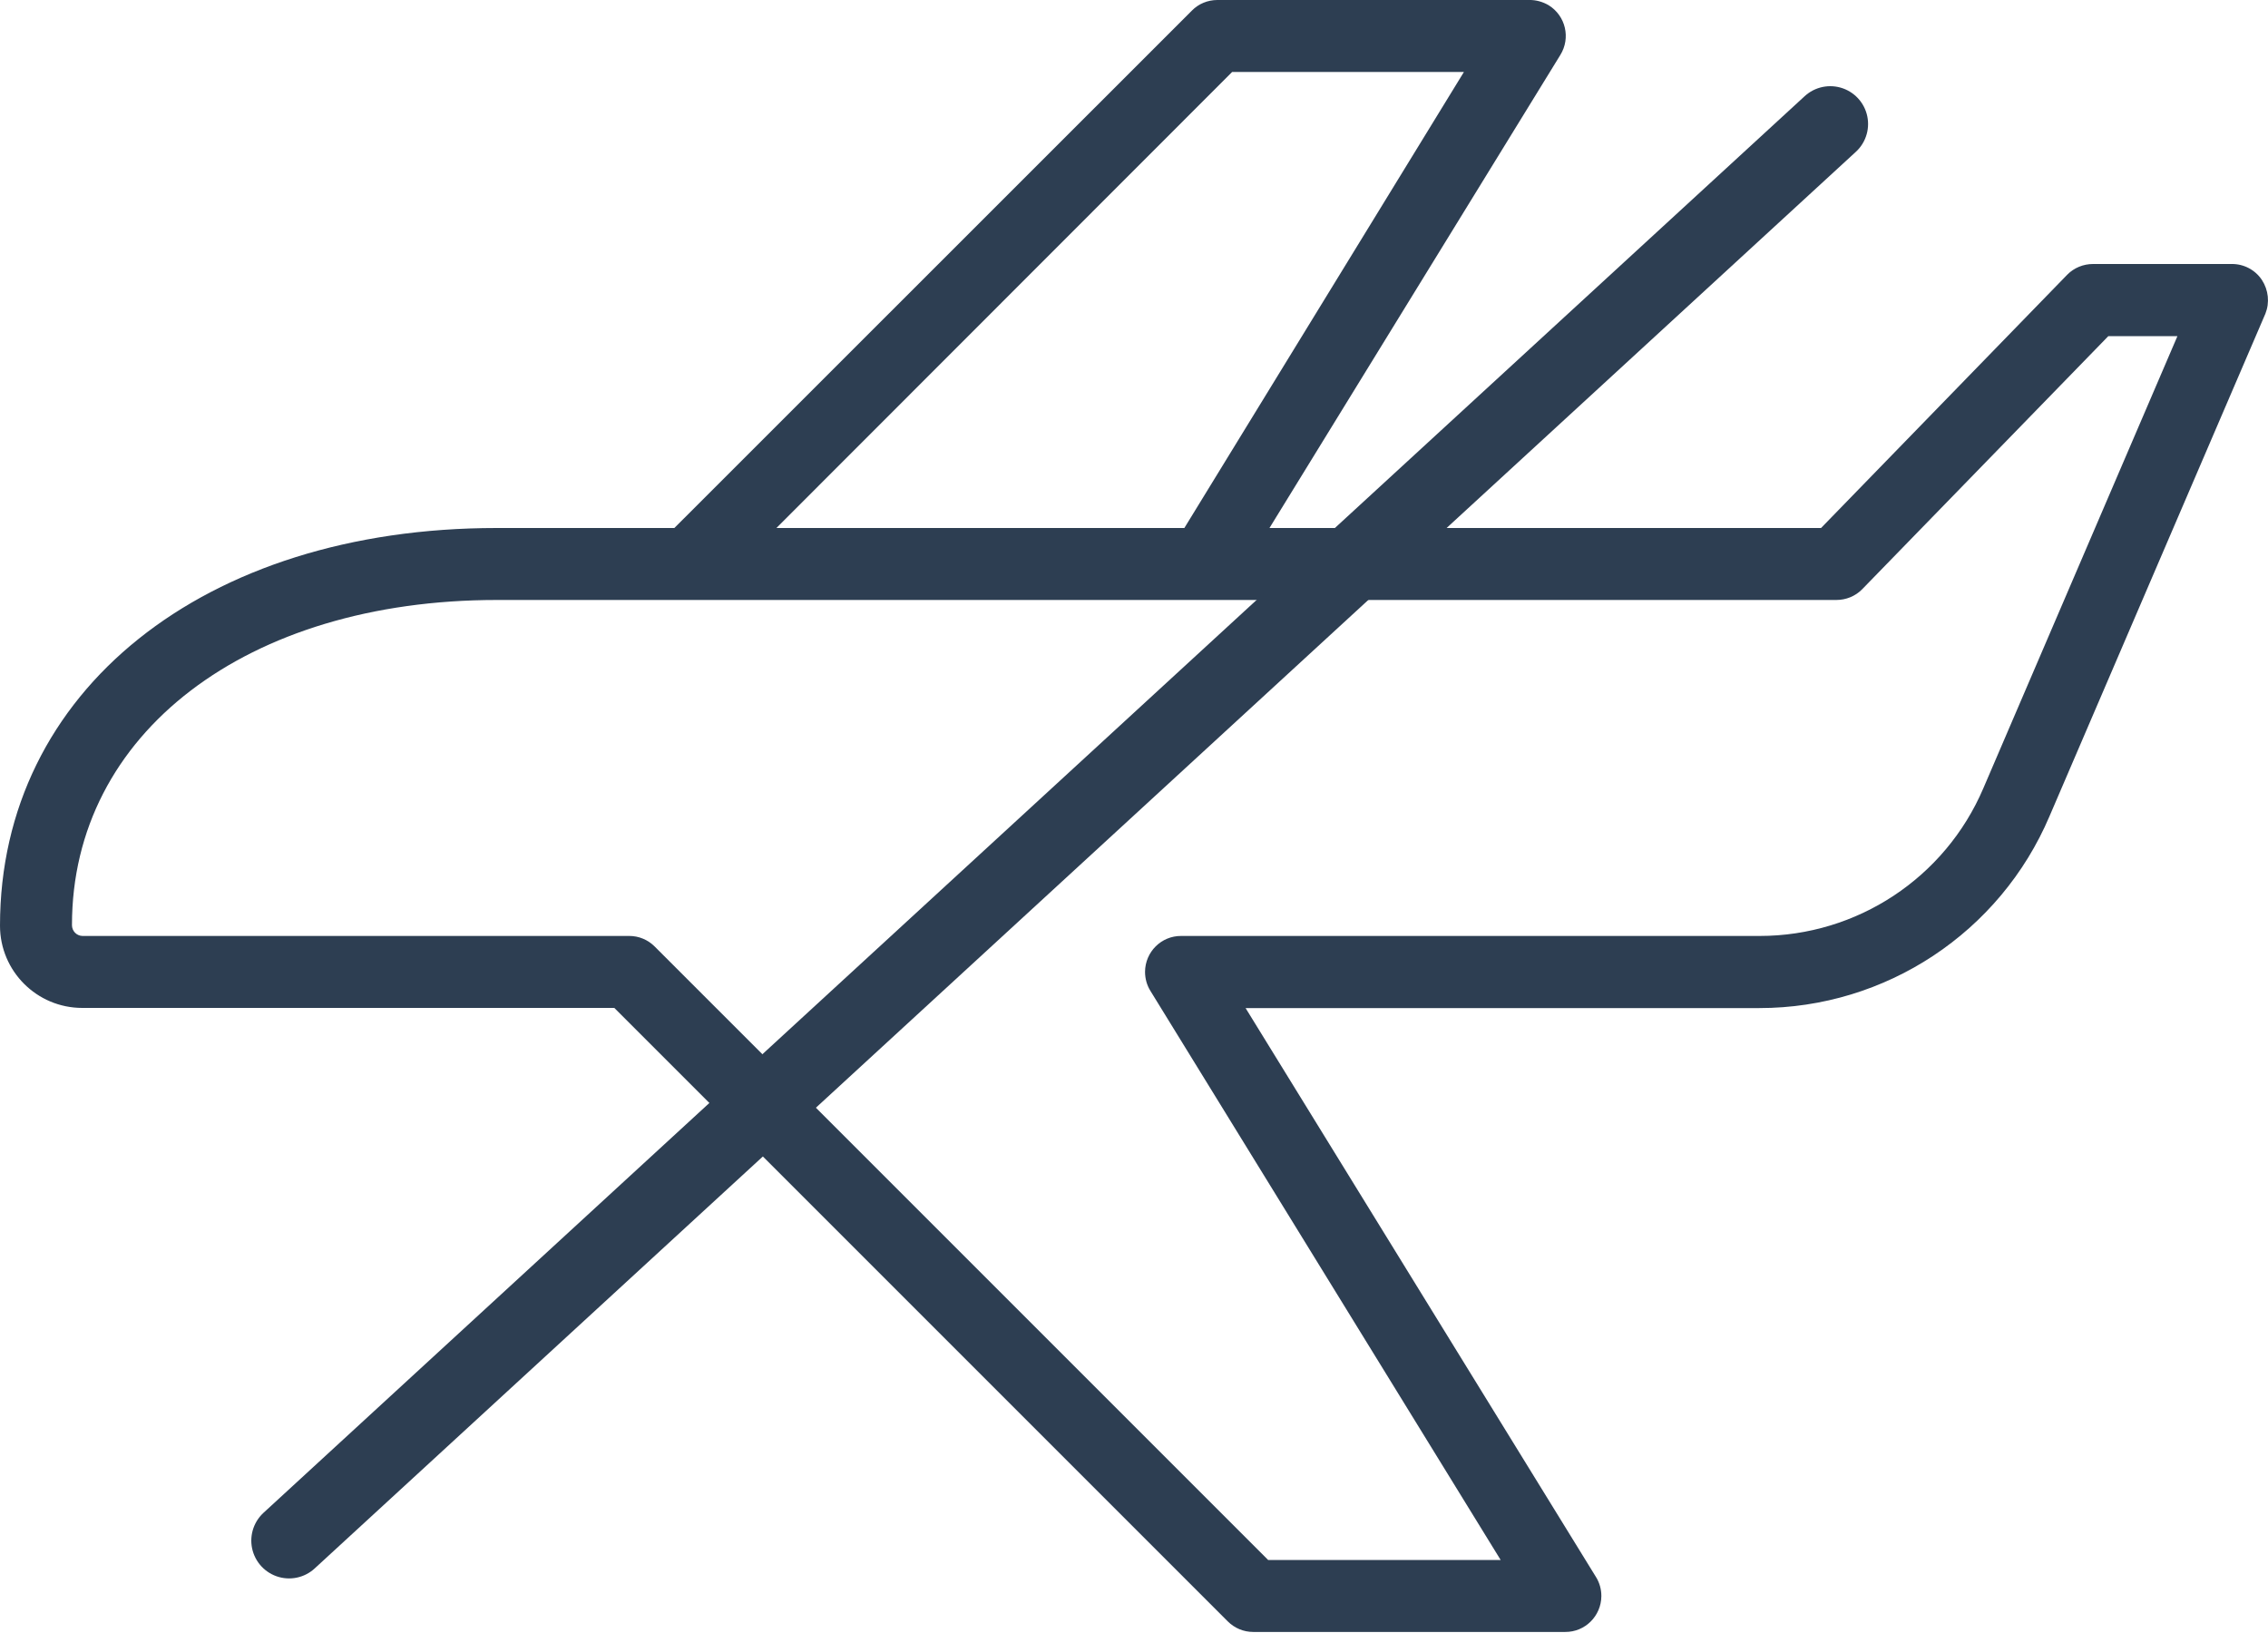 <?xml version="1.0" encoding="utf-8"?>
<svg version="1.1" id="Ebene_1" xmlns="http://www.w3.org/2000/svg" xmlns:xlink="http://www.w3.org/1999/xlink" x="0px" y="0px"
	 viewBox="0 0 150 108" style="enable-background:new 0 0 150 108;" width="150" height="108" xml:space="preserve">
<style type="text/css">
	.st0{fill:#2D3E52;}
	.st1{fill:none;stroke:#2D3E52;stroke-width:5;stroke-linecap:round;stroke-miterlimit:10;}
</style>
<g id="Flug_im_Preis_enthalten_00000101087329682944084670000015561325541099786115_" transform="translate(37)">
	<path id="Tilda_Icons_44_travel_plane_00000065072709341312585040000000891578849584422575_" class="st0" d="M112.6,18.52
		c-0.44-0.67-1.2-1.07-2-1.06h-9.17c-0.64,0-1.26,0.25-1.71,0.71L83.44,34.92H46.96L66.2,3.63c0.69-1.12,0.35-2.58-0.77-3.28
		C65.04,0.12,64.59-0.01,64.14,0H43.51c-0.63,0-1.24,0.25-1.68,0.7L7.6,34.92H-4.15C-23.51,34.92-37,45.71-37,61.22
		c0,3.01,2.44,5.44,5.44,5.44h0H3.63l40.57,40.57c0.45,0.45,1.05,0.7,1.68,0.7h20.64c1.31,0.01,2.38-1.05,2.39-2.37
		c0-0.45-0.12-0.89-0.36-1.27L45.38,66.67h33.98c8.36,0,15.92-5,19.19-12.69l14.28-33.24C113.12,20.01,113.03,19.18,112.6,18.52
		L112.6,18.52z M44.49,4.76h15.33L41.33,34.92H14.35L44.49,4.76z M94.17,52.14c-2.53,5.92-8.35,9.76-14.79,9.76H41.12
		c-1.31-0.01-2.38,1.05-2.39,2.37c0,0.45,0.12,0.89,0.36,1.27l23.16,37.63H46.87L6.3,62.6c-0.45-0.45-1.05-0.7-1.68-0.7h-36.17
		c-0.39-0.01-0.69-0.33-0.69-0.71c0-0.01,0-0.01,0-0.02c0-12.65,11.55-21.49,28.1-21.49h88.59c0.64,0,1.26-0.25,1.71-0.71
		l16.28-16.74h4.57L94.17,52.14z"/>
</g>
<line class="st1" x1="121.05" y1="8.2" x2="19.12" y2="101.89"/>
</svg>
